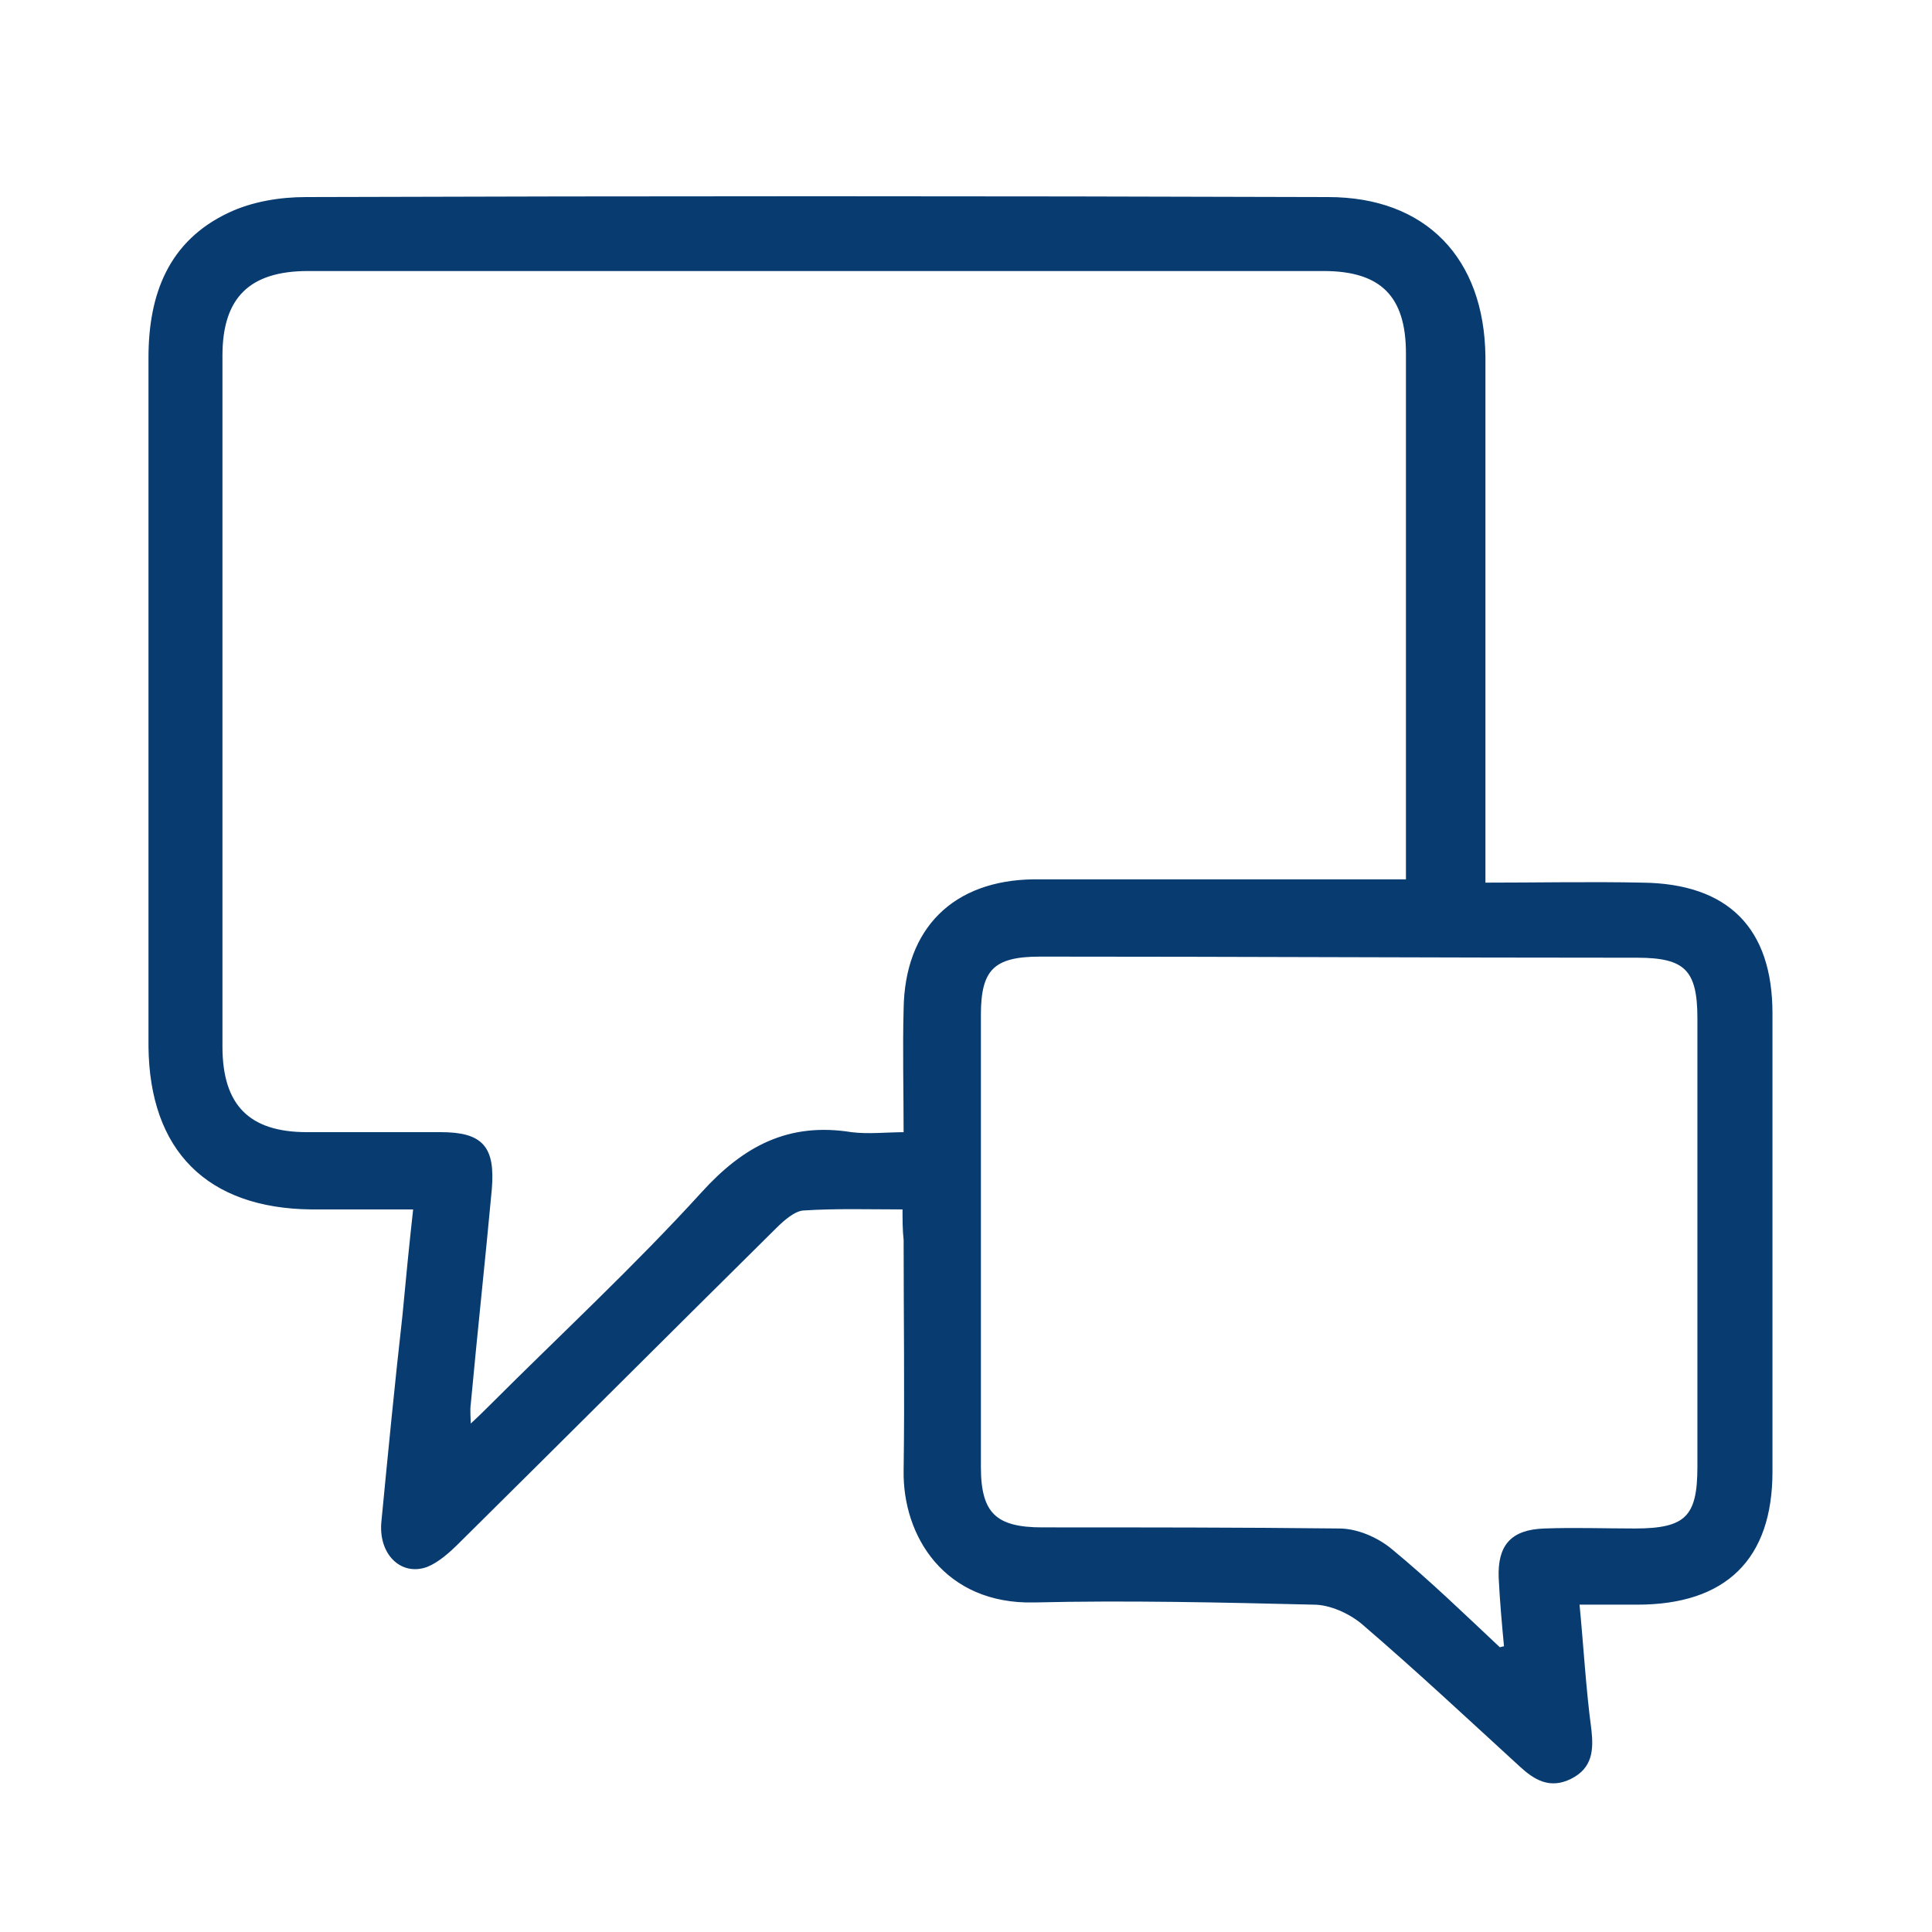 <?xml version="1.0" encoding="utf-8"?>
<!-- Generator: Adobe Illustrator 22.1.0, SVG Export Plug-In . SVG Version: 6.00 Build 0)  -->
<svg version="1.1" id="Layer_1" xmlns="http://www.w3.org/2000/svg" xmlns:xlink="http://www.w3.org/1999/xlink" x="0px" y="0px"
	 viewBox="0 0 175 175" style="enable-background:new 0 0 175 175;" xml:space="preserve">
<style type="text/css">
	.st0{fill:#083C71;stroke:#083C71;stroke-width:0.5;stroke-miterlimit:10;}
</style>
<g id="I3hshN.tif">
	<g>
		<path class="st0" d="M82,109.3c-3.3,0-6.3-0.1-9.3,0.1c-0.9,0.1-1.9,1-2.6,1.7c-9.6,9.5-19.1,19-28.7,28.5
			c-0.8,0.8-1.8,1.7-2.8,2.1c-2.2,0.8-4.1-1.1-3.8-3.9c0.6-6.2,1.2-12.4,1.9-18.6c0.3-3.2,0.6-6.3,1-9.9c-3.3,0-6.4,0-9.5,0
			c-9.3-0.1-14.4-5.2-14.5-14.5c0-20.8,0-41.6,0-62.4c0-5.7,1.8-10.4,7.1-12.9c2.1-1,4.6-1.4,6.9-1.4c30.9-0.1,61.8-0.1,92.6,0
			c8.7,0,13.9,5.4,14,14.2c0,14.8,0,29.7,0,44.5c0,1,0,2,0,3.4c5,0,9.8-0.1,14.5,0c7.6,0.1,11.5,4,11.5,11.6c0,13.8,0,27.7,0,41.5
			c0,7.8-4.1,11.8-12,11.8c-1.7,0-3.4,0-5.5,0c0.4,4.1,0.6,7.9,1.1,11.6c0.2,1.8,0.1,3.3-1.7,4.2c-1.8,0.9-3.1,0.1-4.4-1.1
			c-4.7-4.3-9.4-8.7-14.3-12.9c-1.2-1-3-1.8-4.5-1.8c-8.4-0.2-16.9-0.4-25.3-0.2c-8,0.2-11.7-5.9-11.6-11.7c0.1-7,0-13.9,0-20.9
			C82,111.4,82,110.5,82,109.3z M127.6,79.9c0-1.2,0-1.9,0-2.6c0-15.1,0-30.2,0-45.3c0-5.3-2.4-7.7-7.7-7.7c-30.7,0-61.4,0-92,0
			c-5.4,0-8,2.5-8,7.9c0,20.9,0,41.8,0,62.6c0,5.4,2.5,8,7.9,8c4,0,8.1,0,12.1,0c3.7,0,4.7,1.2,4.4,4.9c-0.6,6.5-1.3,12.9-1.9,19.4
			c-0.1,0.7,0,1.3,0,2.4c1-0.9,1.6-1.5,2.1-2c6.4-6.4,13.1-12.6,19.2-19.3c3.8-4.2,7.8-6.3,13.4-5.4c1.6,0.2,3.2,0,5,0
			c0-4.1-0.1-7.8,0-11.4c0.1-7.2,4.4-11.4,11.5-11.5c4.7,0,9.3,0,14,0C114.1,79.9,120.7,79.9,127.6,79.9z M135.8,149.5
			c0.2-0.1,0.4-0.1,0.7-0.2c-0.2-2.1-0.4-4.3-0.5-6.4c-0.1-2.8,1-4.1,3.9-4.2c2.7-0.1,5.5,0,8.2,0c4.7,0,5.9-1.2,5.9-5.8
			c0-13.6,0-27.1,0-40.7c0-4.5-1.3-5.7-5.7-5.7c-18,0-36.1-0.1-54.1-0.1c-4.3,0-5.6,1.3-5.6,5.5c0,13.7,0,27.3,0,41
			c0,4.3,1.5,5.7,5.8,5.7c9,0,18,0,26.9,0.1c1.6,0,3.4,0.8,4.6,1.8C129.3,143.3,132.5,146.4,135.8,149.5z"/>
	</g>
</g>
</svg>
